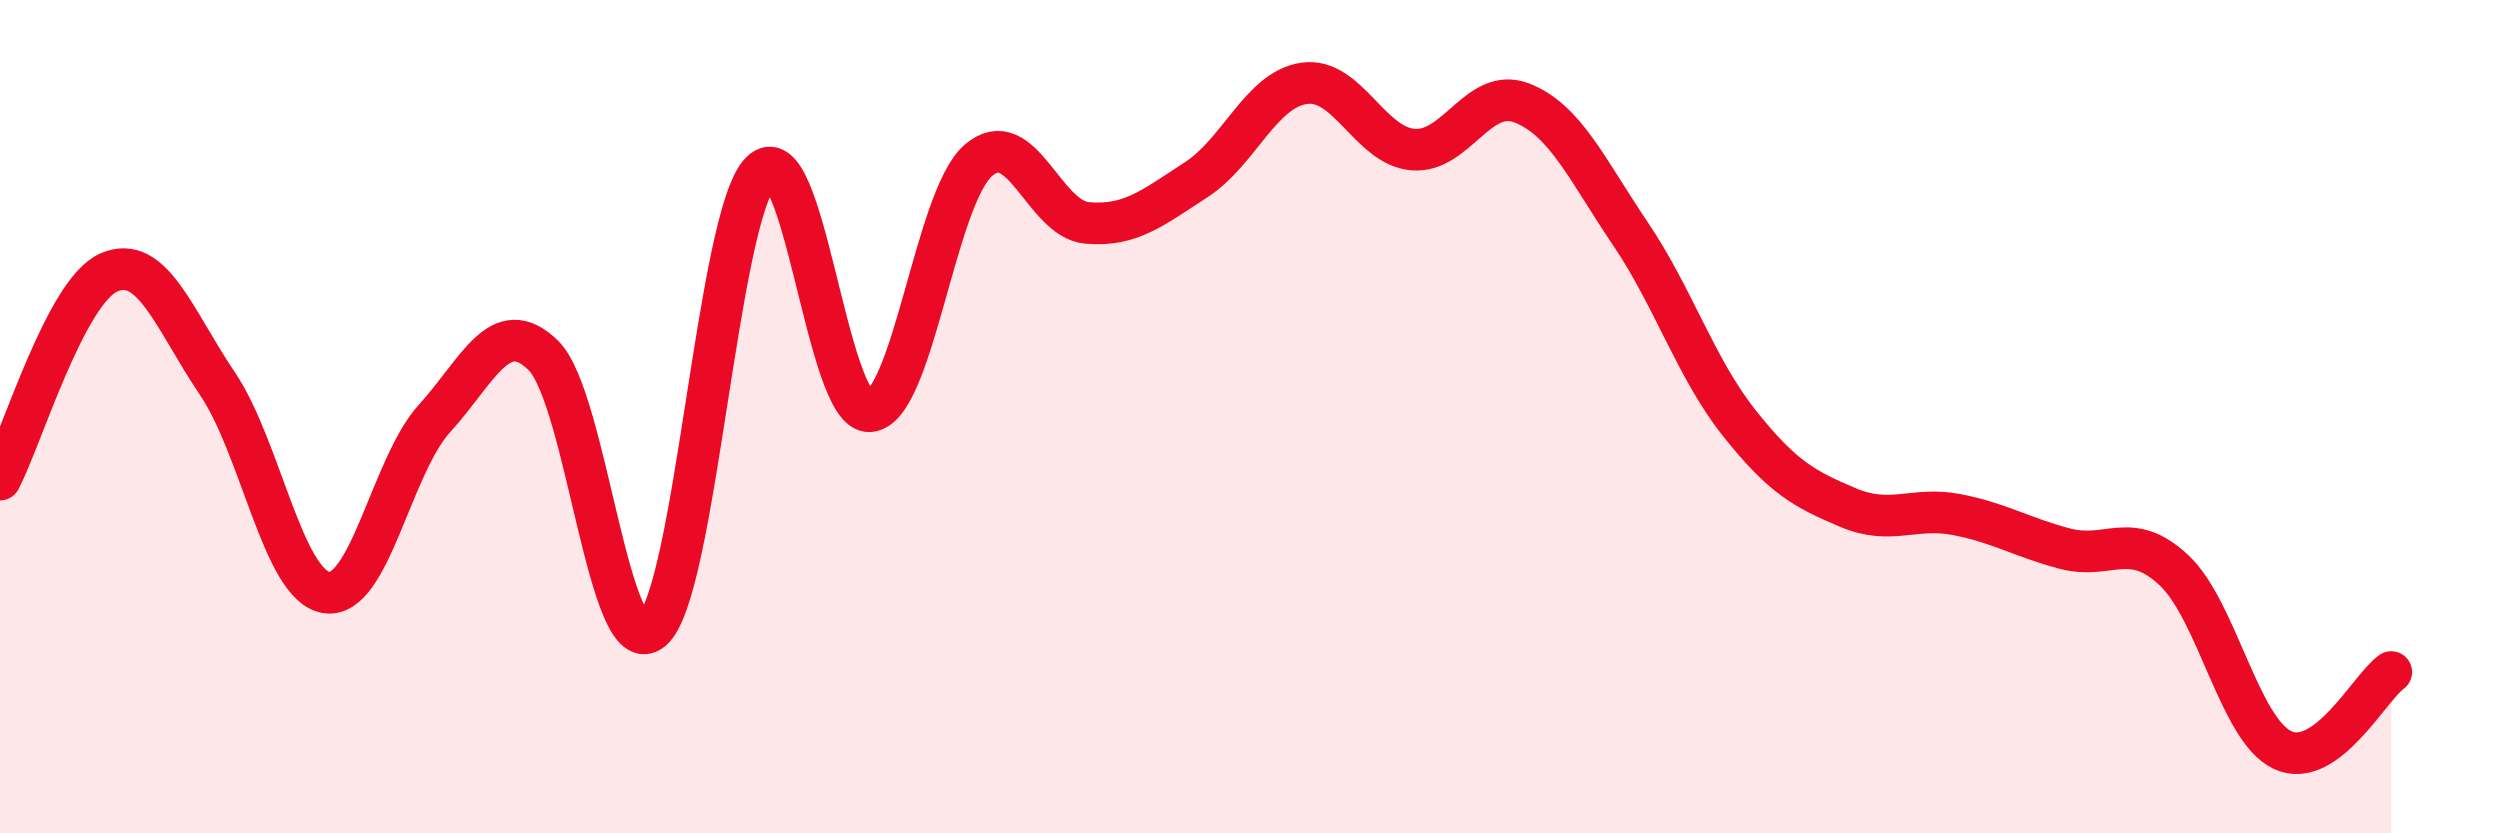 
    <svg width="60" height="20" viewBox="0 0 60 20" xmlns="http://www.w3.org/2000/svg">
      <path
        d="M 0,11.51 C 0.52,10.52 1.57,7 2.61,6.54 C 3.65,6.08 4.18,7.67 5.22,9.21 C 6.26,10.75 6.79,14.05 7.83,14.22 C 8.87,14.39 9.39,11.18 10.43,10.04 C 11.47,8.9 12,7.51 13.04,8.53 C 14.08,9.55 14.61,16 15.65,15.12 C 16.69,14.24 17.22,5.18 18.26,4.13 C 19.3,3.08 19.83,9.93 20.87,9.87 C 21.91,9.81 22.44,4.75 23.48,3.85 C 24.52,2.95 25.05,5.26 26.09,5.35 C 27.13,5.44 27.66,4.99 28.7,4.32 C 29.74,3.65 30.26,2.15 31.3,2 C 32.34,1.85 32.87,3.5 33.91,3.59 C 34.95,3.68 35.48,2.07 36.52,2.47 C 37.56,2.87 38.09,4.07 39.13,5.61 C 40.17,7.15 40.7,8.84 41.74,10.15 C 42.78,11.46 43.31,11.74 44.35,12.18 C 45.39,12.62 45.92,12.15 46.96,12.35 C 48,12.55 48.53,12.9 49.57,13.17 C 50.61,13.44 51.13,12.71 52.17,13.68 C 53.21,14.65 53.74,17.51 54.78,18 C 55.82,18.49 56.87,16.5 57.39,16.13L57.39 20L0 20Z"
        fill="#EB0A25"
        opacity="0.1"
        stroke-linecap="round"
        stroke-linejoin="round"
      />
      <path
        d="M 0,11.51 C 0.52,10.52 1.57,7 2.61,6.54 C 3.65,6.08 4.18,7.67 5.22,9.21 C 6.26,10.75 6.79,14.05 7.83,14.22 C 8.87,14.39 9.39,11.18 10.43,10.04 C 11.47,8.9 12,7.51 13.04,8.53 C 14.08,9.55 14.61,16 15.65,15.12 C 16.69,14.24 17.22,5.18 18.26,4.13 C 19.3,3.08 19.83,9.93 20.87,9.87 C 21.91,9.81 22.44,4.75 23.48,3.85 C 24.52,2.95 25.05,5.26 26.09,5.35 C 27.13,5.44 27.66,4.99 28.7,4.32 C 29.74,3.65 30.26,2.15 31.3,2 C 32.34,1.85 32.87,3.5 33.91,3.59 C 34.95,3.68 35.48,2.07 36.52,2.47 C 37.56,2.87 38.09,4.07 39.13,5.61 C 40.17,7.15 40.7,8.84 41.74,10.15 C 42.78,11.46 43.31,11.74 44.35,12.18 C 45.39,12.62 45.92,12.15 46.96,12.35 C 48,12.55 48.53,12.9 49.57,13.17 C 50.61,13.44 51.13,12.71 52.17,13.68 C 53.21,14.65 53.74,17.51 54.78,18 C 55.82,18.49 56.87,16.5 57.39,16.13"
        stroke="#EB0A25"
        stroke-width="1"
        fill="none"
        stroke-linecap="round"
        stroke-linejoin="round"
      />
    </svg>
  